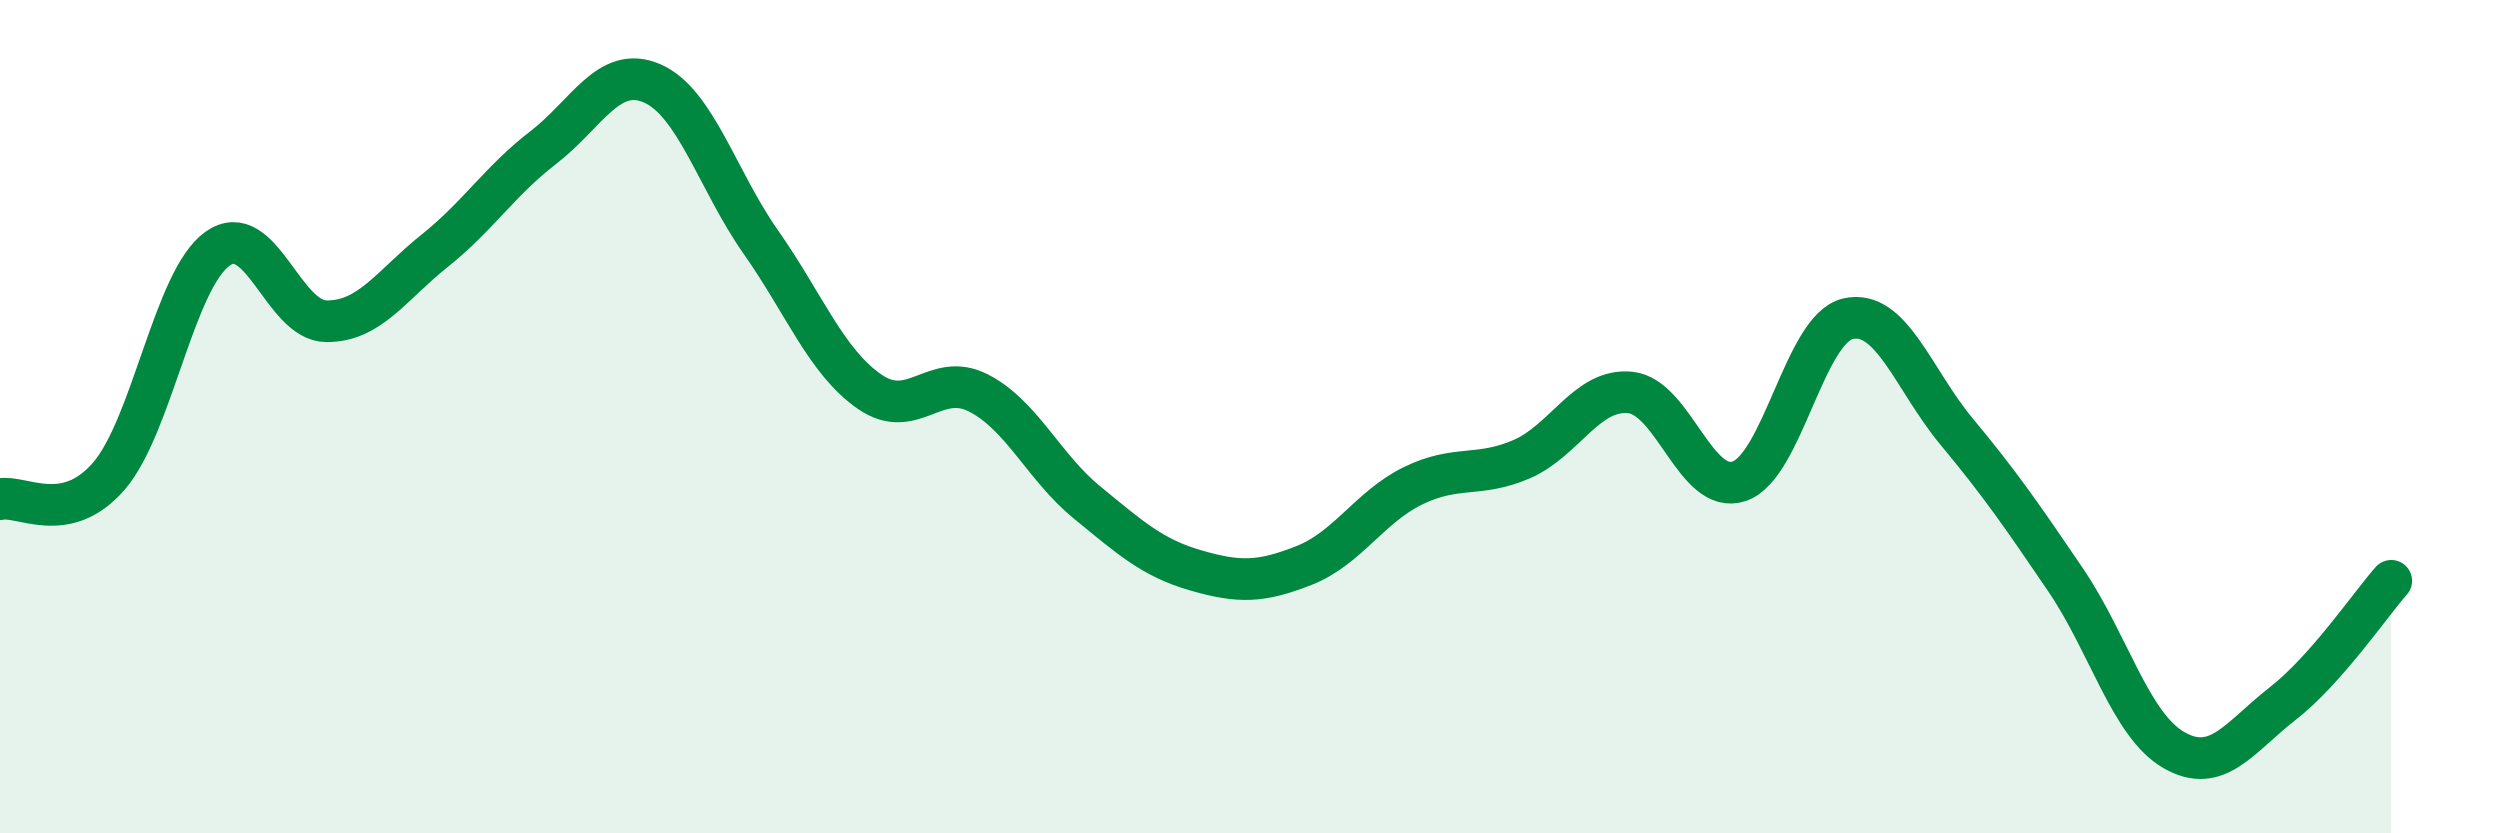 
    <svg width="60" height="20" viewBox="0 0 60 20" xmlns="http://www.w3.org/2000/svg">
      <path
        d="M 0,11.98 C 0.52,11.87 1.57,12.63 2.61,11.43 C 3.65,10.23 4.18,6.71 5.22,5.97 C 6.26,5.23 6.79,7.7 7.83,7.71 C 8.87,7.72 9.39,6.85 10.43,6.02 C 11.47,5.19 12,4.34 13.04,3.54 C 14.08,2.74 14.61,1.55 15.65,2 C 16.69,2.45 17.22,4.33 18.26,5.81 C 19.3,7.29 19.83,8.68 20.87,9.4 C 21.91,10.12 22.44,8.9 23.48,9.43 C 24.52,9.96 25.05,11.21 26.09,12.06 C 27.13,12.91 27.66,13.39 28.7,13.69 C 29.74,13.99 30.26,13.98 31.3,13.57 C 32.34,13.16 32.87,12.17 33.91,11.66 C 34.95,11.15 35.48,11.47 36.52,11.02 C 37.56,10.57 38.09,9.31 39.13,9.42 C 40.17,9.53 40.7,11.9 41.74,11.55 C 42.78,11.2 43.31,7.89 44.35,7.65 C 45.39,7.41 45.92,9.11 46.96,10.36 C 48,11.61 48.53,12.38 49.57,13.91 C 50.61,15.44 51.13,17.4 52.17,18 C 53.21,18.6 53.74,17.7 54.78,16.89 C 55.82,16.08 56.87,14.53 57.39,13.94L57.39 20L0 20Z"
        fill="#008740"
        opacity="0.1"
        stroke-linecap="round"
        stroke-linejoin="round"
      />
      <path
        d="M 0,11.98 C 0.52,11.87 1.57,12.63 2.61,11.43 C 3.65,10.23 4.18,6.71 5.22,5.97 C 6.26,5.23 6.79,7.7 7.83,7.71 C 8.87,7.72 9.39,6.85 10.43,6.02 C 11.47,5.19 12,4.34 13.04,3.54 C 14.08,2.74 14.61,1.55 15.65,2 C 16.69,2.45 17.22,4.33 18.26,5.81 C 19.3,7.29 19.83,8.68 20.87,9.4 C 21.91,10.12 22.44,8.9 23.48,9.43 C 24.52,9.96 25.05,11.21 26.09,12.06 C 27.13,12.91 27.66,13.39 28.7,13.69 C 29.74,13.99 30.26,13.98 31.3,13.57 C 32.34,13.16 32.87,12.17 33.91,11.66 C 34.95,11.15 35.48,11.47 36.52,11.02 C 37.56,10.57 38.09,9.31 39.13,9.42 C 40.17,9.53 40.7,11.9 41.74,11.55 C 42.78,11.2 43.31,7.89 44.35,7.65 C 45.39,7.41 45.92,9.11 46.96,10.36 C 48,11.61 48.53,12.38 49.57,13.91 C 50.61,15.44 51.13,17.4 52.17,18 C 53.21,18.6 53.74,17.7 54.78,16.89 C 55.82,16.08 56.87,14.53 57.39,13.94"
        stroke="#008740"
        stroke-width="1"
        fill="none"
        stroke-linecap="round"
        stroke-linejoin="round"
      />
    </svg>
  